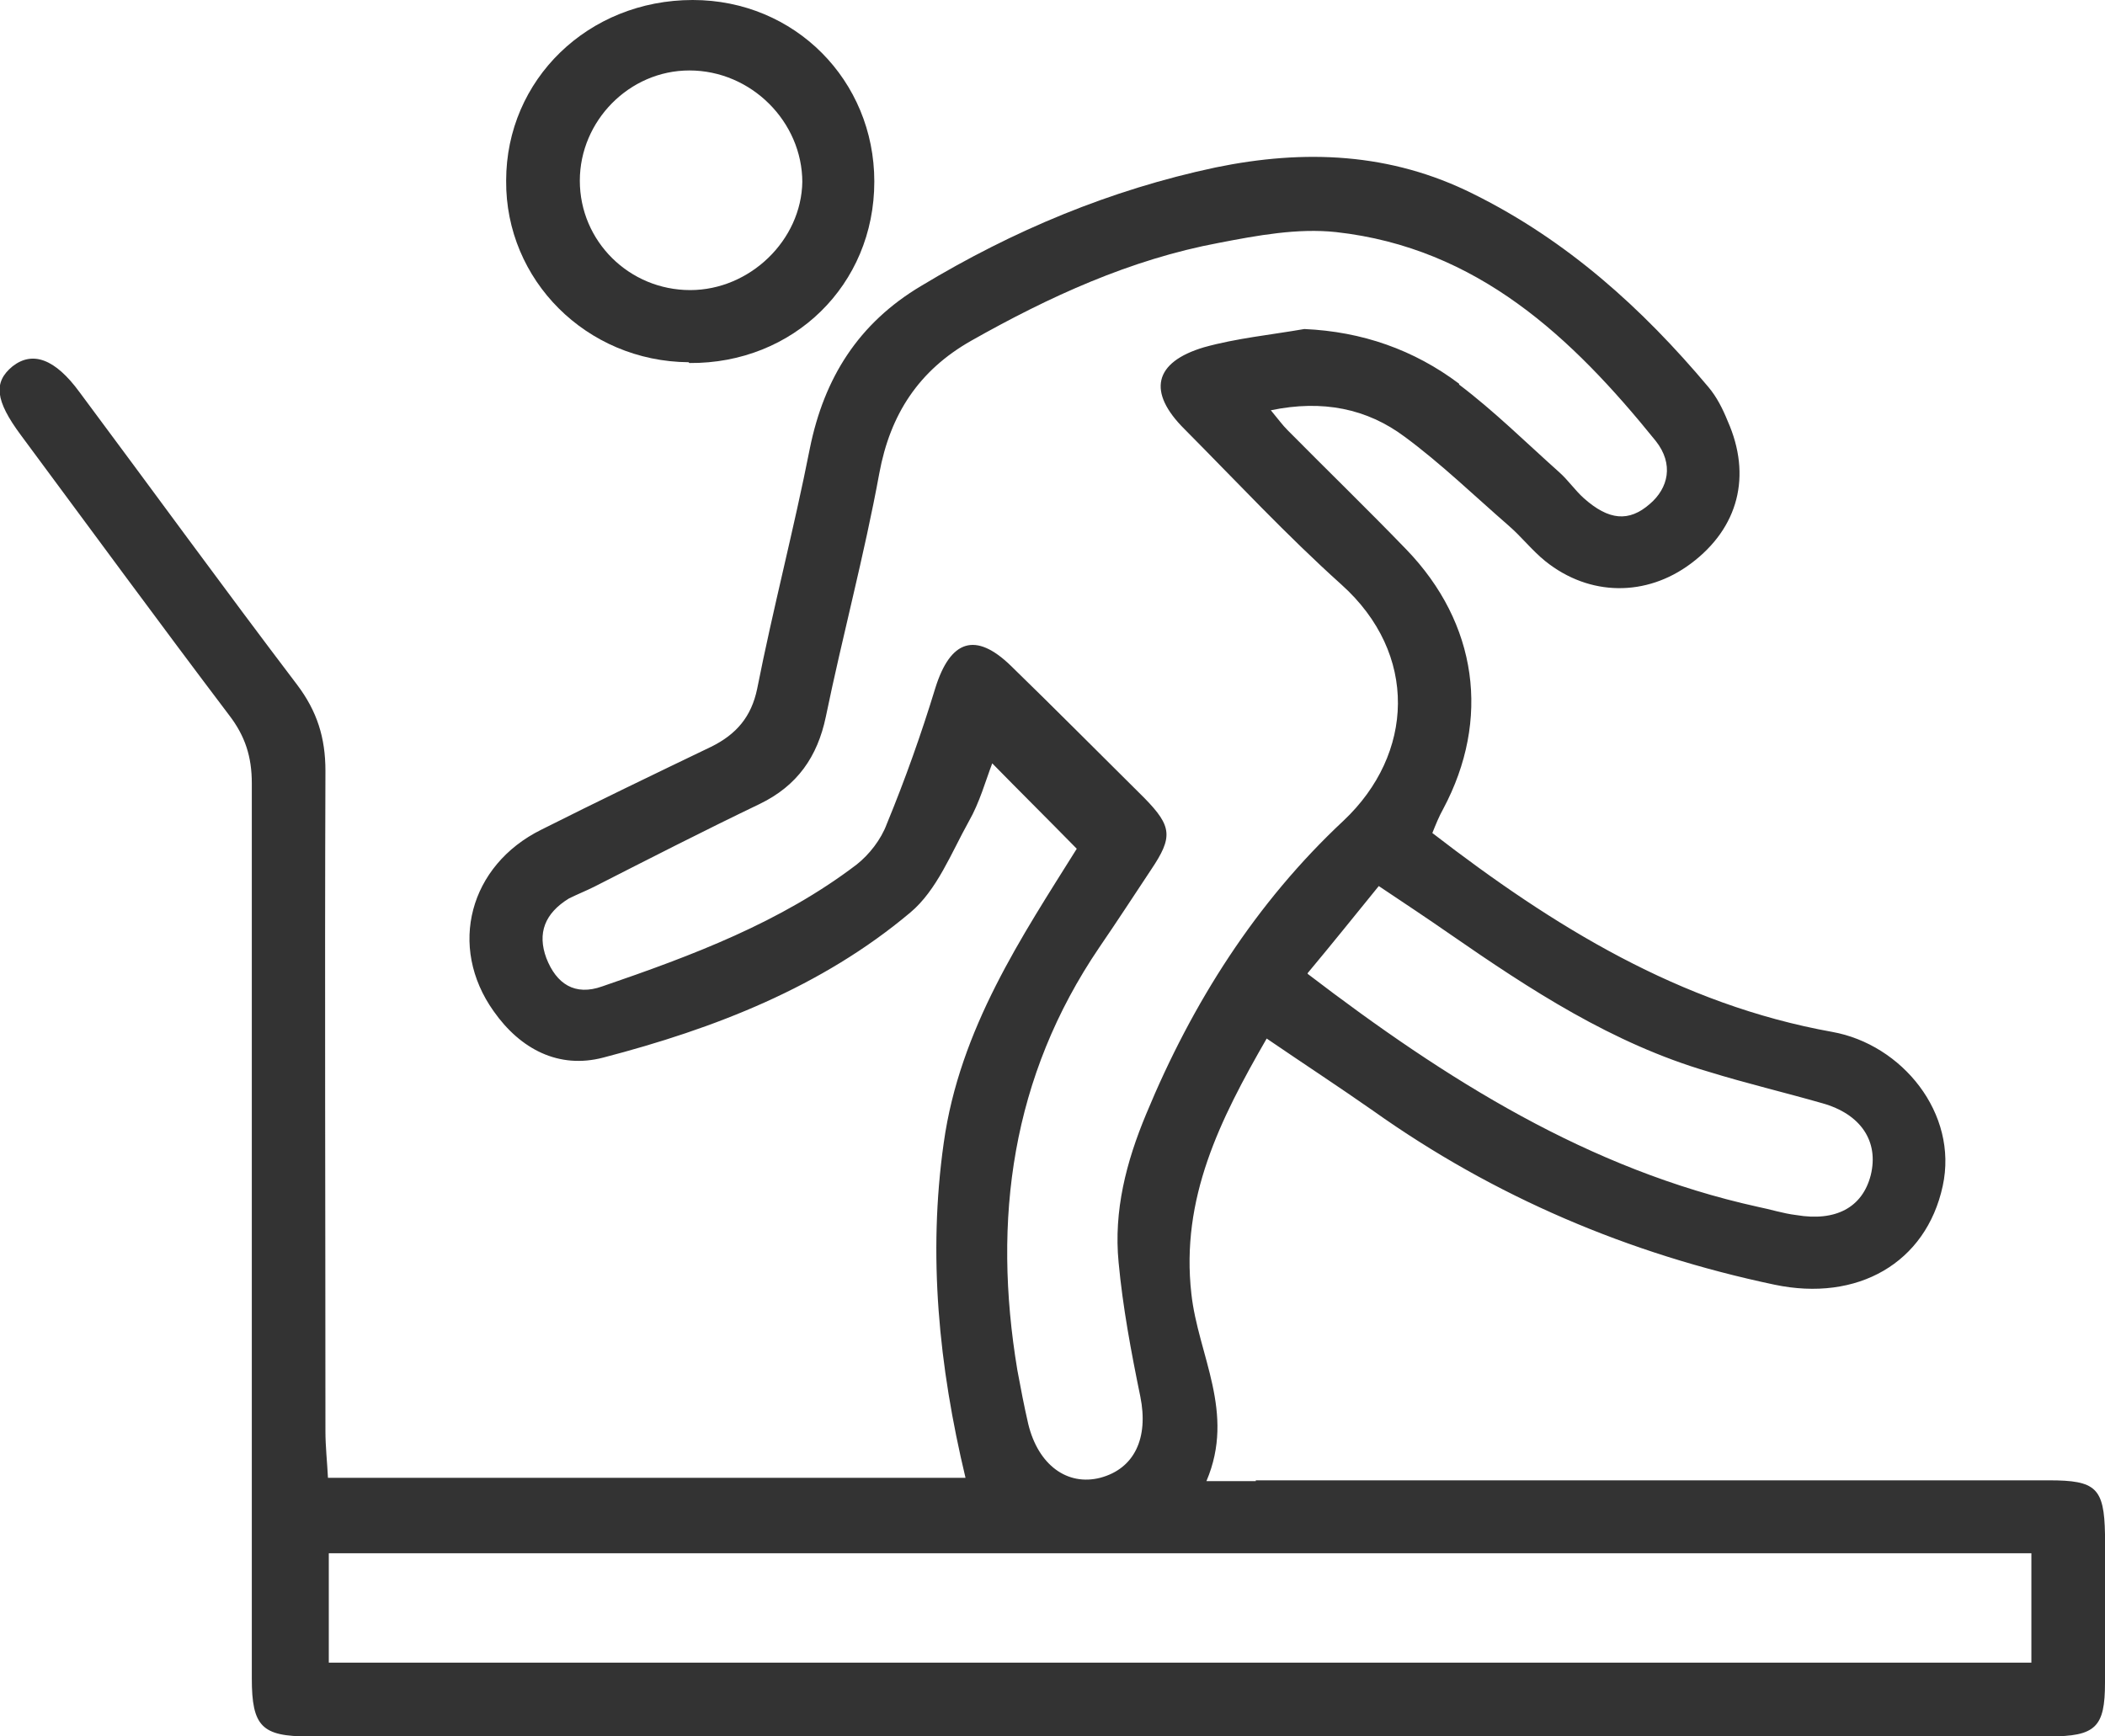 <svg width="40" height="33" viewBox="0 0 40 33" fill="none" xmlns="http://www.w3.org/2000/svg">
<g clip-path="url(#clip0_32_109)">
<path d="M23.863 28.133C28.887 28.133 33.911 28.133 38.935 28.133C39.825 28.133 39.984 28.274 40 29.157C40 30.102 40 31.047 40 31.976C40 32.827 39.825 33 38.935 33C27.917 33 16.884 33 5.866 33C4.976 33 4.785 32.811 4.785 31.897C4.785 26.227 4.785 20.556 4.785 14.886C4.785 14.381 4.658 13.988 4.356 13.594C3.021 11.83 1.717 10.05 0.397 8.27C-0.095 7.608 -0.127 7.262 0.238 6.962C0.62 6.663 1.049 6.821 1.51 7.451C2.894 9.309 4.245 11.168 5.644 13.011C6.025 13.515 6.184 14.019 6.184 14.649C6.169 18.839 6.184 23.013 6.184 27.203C6.184 27.487 6.216 27.77 6.232 28.085H18.347C17.838 25.959 17.631 23.848 17.933 21.722C18.235 19.548 19.428 17.784 20.461 16.13C19.873 15.531 19.364 15.027 18.855 14.507C18.728 14.838 18.617 15.248 18.41 15.61C18.076 16.209 17.806 16.917 17.297 17.343C15.612 18.76 13.577 19.548 11.463 20.099C10.62 20.32 9.889 19.942 9.38 19.217C8.506 17.989 8.919 16.445 10.286 15.768C11.351 15.232 12.432 14.712 13.514 14.192C13.991 13.956 14.277 13.625 14.388 13.09C14.69 11.562 15.088 10.05 15.389 8.522C15.66 7.183 16.312 6.143 17.504 5.434C19.253 4.379 21.097 3.607 23.1 3.182C24.785 2.835 26.423 2.898 27.997 3.686C29.777 4.568 31.208 5.86 32.464 7.356C32.623 7.545 32.734 7.766 32.83 8.002C33.291 9.042 33.037 10.034 32.13 10.711C31.288 11.341 30.207 11.341 29.364 10.664C29.11 10.459 28.919 10.207 28.665 9.987C28.013 9.42 27.377 8.805 26.693 8.301C25.978 7.766 25.135 7.592 24.149 7.797C24.293 7.97 24.372 8.081 24.467 8.175C25.215 8.931 25.994 9.687 26.725 10.444C28.076 11.845 28.331 13.673 27.424 15.374C27.345 15.515 27.281 15.673 27.218 15.831C29.523 17.61 31.924 19.091 34.817 19.611C36.137 19.847 37.218 21.155 36.916 22.541C36.598 24.006 35.294 24.746 33.72 24.415C30.954 23.832 28.394 22.746 26.089 21.107C25.437 20.651 24.785 20.225 24.07 19.737C23.18 21.281 22.433 22.777 22.639 24.589C22.766 25.754 23.482 26.841 22.925 28.148C23.323 28.148 23.593 28.148 23.863 28.148V28.133ZM27.727 7.309C28.394 7.813 28.998 8.411 29.634 8.979C29.793 9.12 29.936 9.325 30.095 9.467C30.572 9.892 30.954 9.924 31.351 9.577C31.701 9.278 31.812 8.821 31.463 8.38C29.873 6.411 28.076 4.71 25.39 4.411C24.658 4.332 23.895 4.474 23.164 4.615C21.479 4.93 19.936 5.639 18.458 6.474C17.456 7.041 16.916 7.876 16.709 8.994C16.423 10.554 16.01 12.082 15.692 13.625C15.533 14.381 15.151 14.933 14.436 15.279C13.386 15.783 12.337 16.319 11.288 16.854C11.129 16.933 10.97 16.996 10.811 17.075C10.35 17.358 10.207 17.736 10.382 18.209C10.572 18.697 10.922 18.934 11.447 18.745C13.148 18.162 14.833 17.532 16.28 16.429C16.518 16.24 16.741 15.957 16.852 15.657C17.202 14.807 17.504 13.956 17.774 13.074C18.06 12.16 18.537 12.003 19.205 12.649C20.064 13.484 20.906 14.334 21.749 15.169C22.273 15.705 22.289 15.909 21.876 16.524C21.542 17.028 21.224 17.516 20.89 18.004C19.221 20.462 18.855 23.171 19.332 26.038C19.396 26.384 19.459 26.715 19.539 27.062C19.73 27.849 20.286 28.243 20.906 28.085C21.558 27.912 21.828 27.329 21.669 26.542C21.494 25.691 21.335 24.841 21.256 23.99C21.161 23.013 21.399 22.084 21.781 21.17C22.655 19.06 23.863 17.154 25.533 15.594C26.868 14.334 26.963 12.428 25.485 11.105C24.451 10.176 23.498 9.152 22.512 8.159C21.797 7.451 21.924 6.884 22.878 6.6C23.498 6.427 24.149 6.364 24.785 6.253C25.882 6.301 26.868 6.647 27.727 7.293V7.309ZM38.601 29.519H6.248V31.598H38.601V29.519ZM24.849 18.508C27.488 20.525 30.191 22.226 33.402 22.935C33.641 22.982 33.879 23.061 34.134 23.092C34.881 23.218 35.389 22.95 35.548 22.336C35.708 21.69 35.358 21.17 34.626 20.966C33.911 20.761 33.18 20.588 32.464 20.367C30.636 19.831 29.078 18.808 27.552 17.752C27.122 17.453 26.693 17.169 26.2 16.839C25.739 17.406 25.31 17.941 24.849 18.493V18.508Z" fill="#333333"/>
<path d="M13.084 6.884C11.145 6.868 9.603 5.324 9.618 3.434C9.618 1.512 11.177 0 13.164 0C15.103 0 16.614 1.528 16.614 3.45C16.614 5.419 15.072 6.915 13.1 6.899L13.084 6.884ZM15.246 3.465C15.246 2.316 14.277 1.339 13.1 1.339C11.956 1.339 11.018 2.3 11.018 3.434C11.018 4.584 11.956 5.513 13.116 5.513C14.245 5.513 15.231 4.568 15.246 3.45V3.465Z" fill="#333333"/>
</g>
<defs>
<clipPath id="clip0_32_109">
<rect width="40" height="33" fill="white"/>
</clipPath>
</defs>
</svg>
